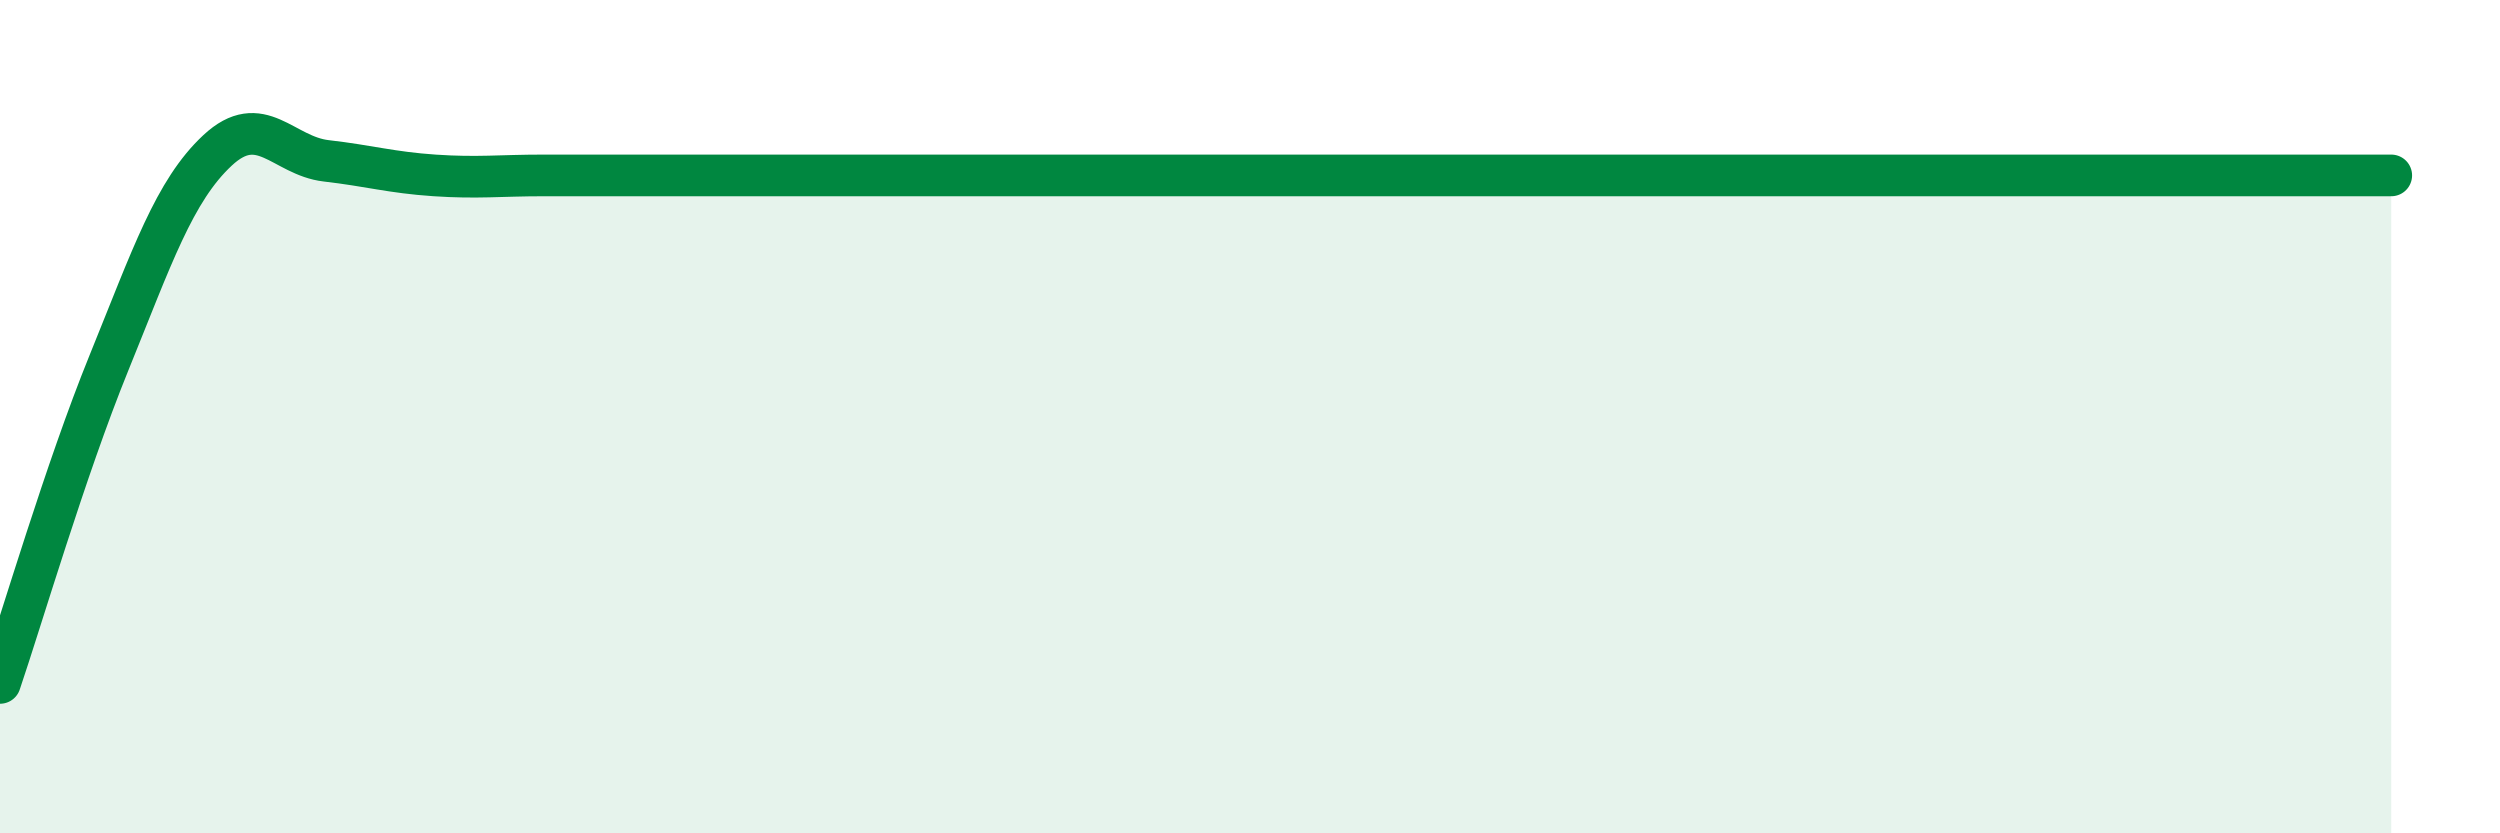
    <svg width="60" height="20" viewBox="0 0 60 20" xmlns="http://www.w3.org/2000/svg">
      <path
        d="M 0,16.39 C 0.52,14.86 1.57,11.28 2.61,8.72 C 3.65,6.16 4.18,4.58 5.22,3.61 C 6.26,2.64 6.79,3.74 7.83,3.86 C 8.87,3.98 9.39,4.14 10.43,4.21 C 11.47,4.28 12,4.21 13.04,4.21 C 14.08,4.21 14.61,4.21 15.65,4.21 C 16.69,4.21 17.22,4.21 18.26,4.21 C 19.3,4.21 19.83,4.21 20.87,4.21 C 21.91,4.21 22.44,4.21 23.48,4.21 C 24.52,4.21 25.05,4.21 26.09,4.21 C 27.13,4.21 27.66,4.21 28.7,4.21 C 29.74,4.21 30.26,4.21 31.3,4.21 C 32.34,4.21 32.87,4.21 33.91,4.21 C 34.95,4.21 35.48,4.21 36.52,4.21 C 37.56,4.21 38.09,4.21 39.13,4.21 C 40.17,4.21 40.7,4.21 41.74,4.21 C 42.78,4.21 43.31,4.21 44.35,4.21 C 45.39,4.21 45.92,4.21 46.96,4.21 C 48,4.21 48.53,4.21 49.57,4.21 C 50.61,4.21 51.13,4.21 52.17,4.21 C 53.21,4.21 53.74,4.21 54.78,4.21 C 55.82,4.21 56.87,4.21 57.39,4.21L57.39 20L0 20Z"
        fill="#008740"
        opacity="0.1"
        stroke-linecap="round"
        stroke-linejoin="round"
      />
      <path
        d="M 0,16.39 C 0.52,14.86 1.57,11.28 2.61,8.72 C 3.65,6.16 4.18,4.58 5.22,3.61 C 6.26,2.64 6.79,3.74 7.83,3.86 C 8.87,3.98 9.39,4.14 10.43,4.21 C 11.47,4.28 12,4.21 13.04,4.21 C 14.08,4.21 14.61,4.21 15.65,4.21 C 16.69,4.21 17.22,4.21 18.26,4.21 C 19.3,4.21 19.83,4.21 20.87,4.21 C 21.91,4.21 22.44,4.21 23.48,4.21 C 24.52,4.21 25.05,4.21 26.09,4.21 C 27.13,4.21 27.66,4.21 28.7,4.21 C 29.74,4.21 30.26,4.21 31.3,4.21 C 32.34,4.21 32.87,4.21 33.91,4.21 C 34.95,4.21 35.48,4.21 36.52,4.21 C 37.56,4.21 38.09,4.21 39.13,4.21 C 40.17,4.21 40.7,4.21 41.74,4.21 C 42.78,4.21 43.31,4.21 44.35,4.21 C 45.39,4.21 45.92,4.21 46.96,4.21 C 48,4.21 48.53,4.21 49.57,4.21 C 50.61,4.21 51.13,4.21 52.17,4.21 C 53.21,4.21 53.74,4.21 54.78,4.21 C 55.82,4.21 56.87,4.21 57.39,4.21"
        stroke="#008740"
        stroke-width="1"
        fill="none"
        stroke-linecap="round"
        stroke-linejoin="round"
      />
    </svg>
  